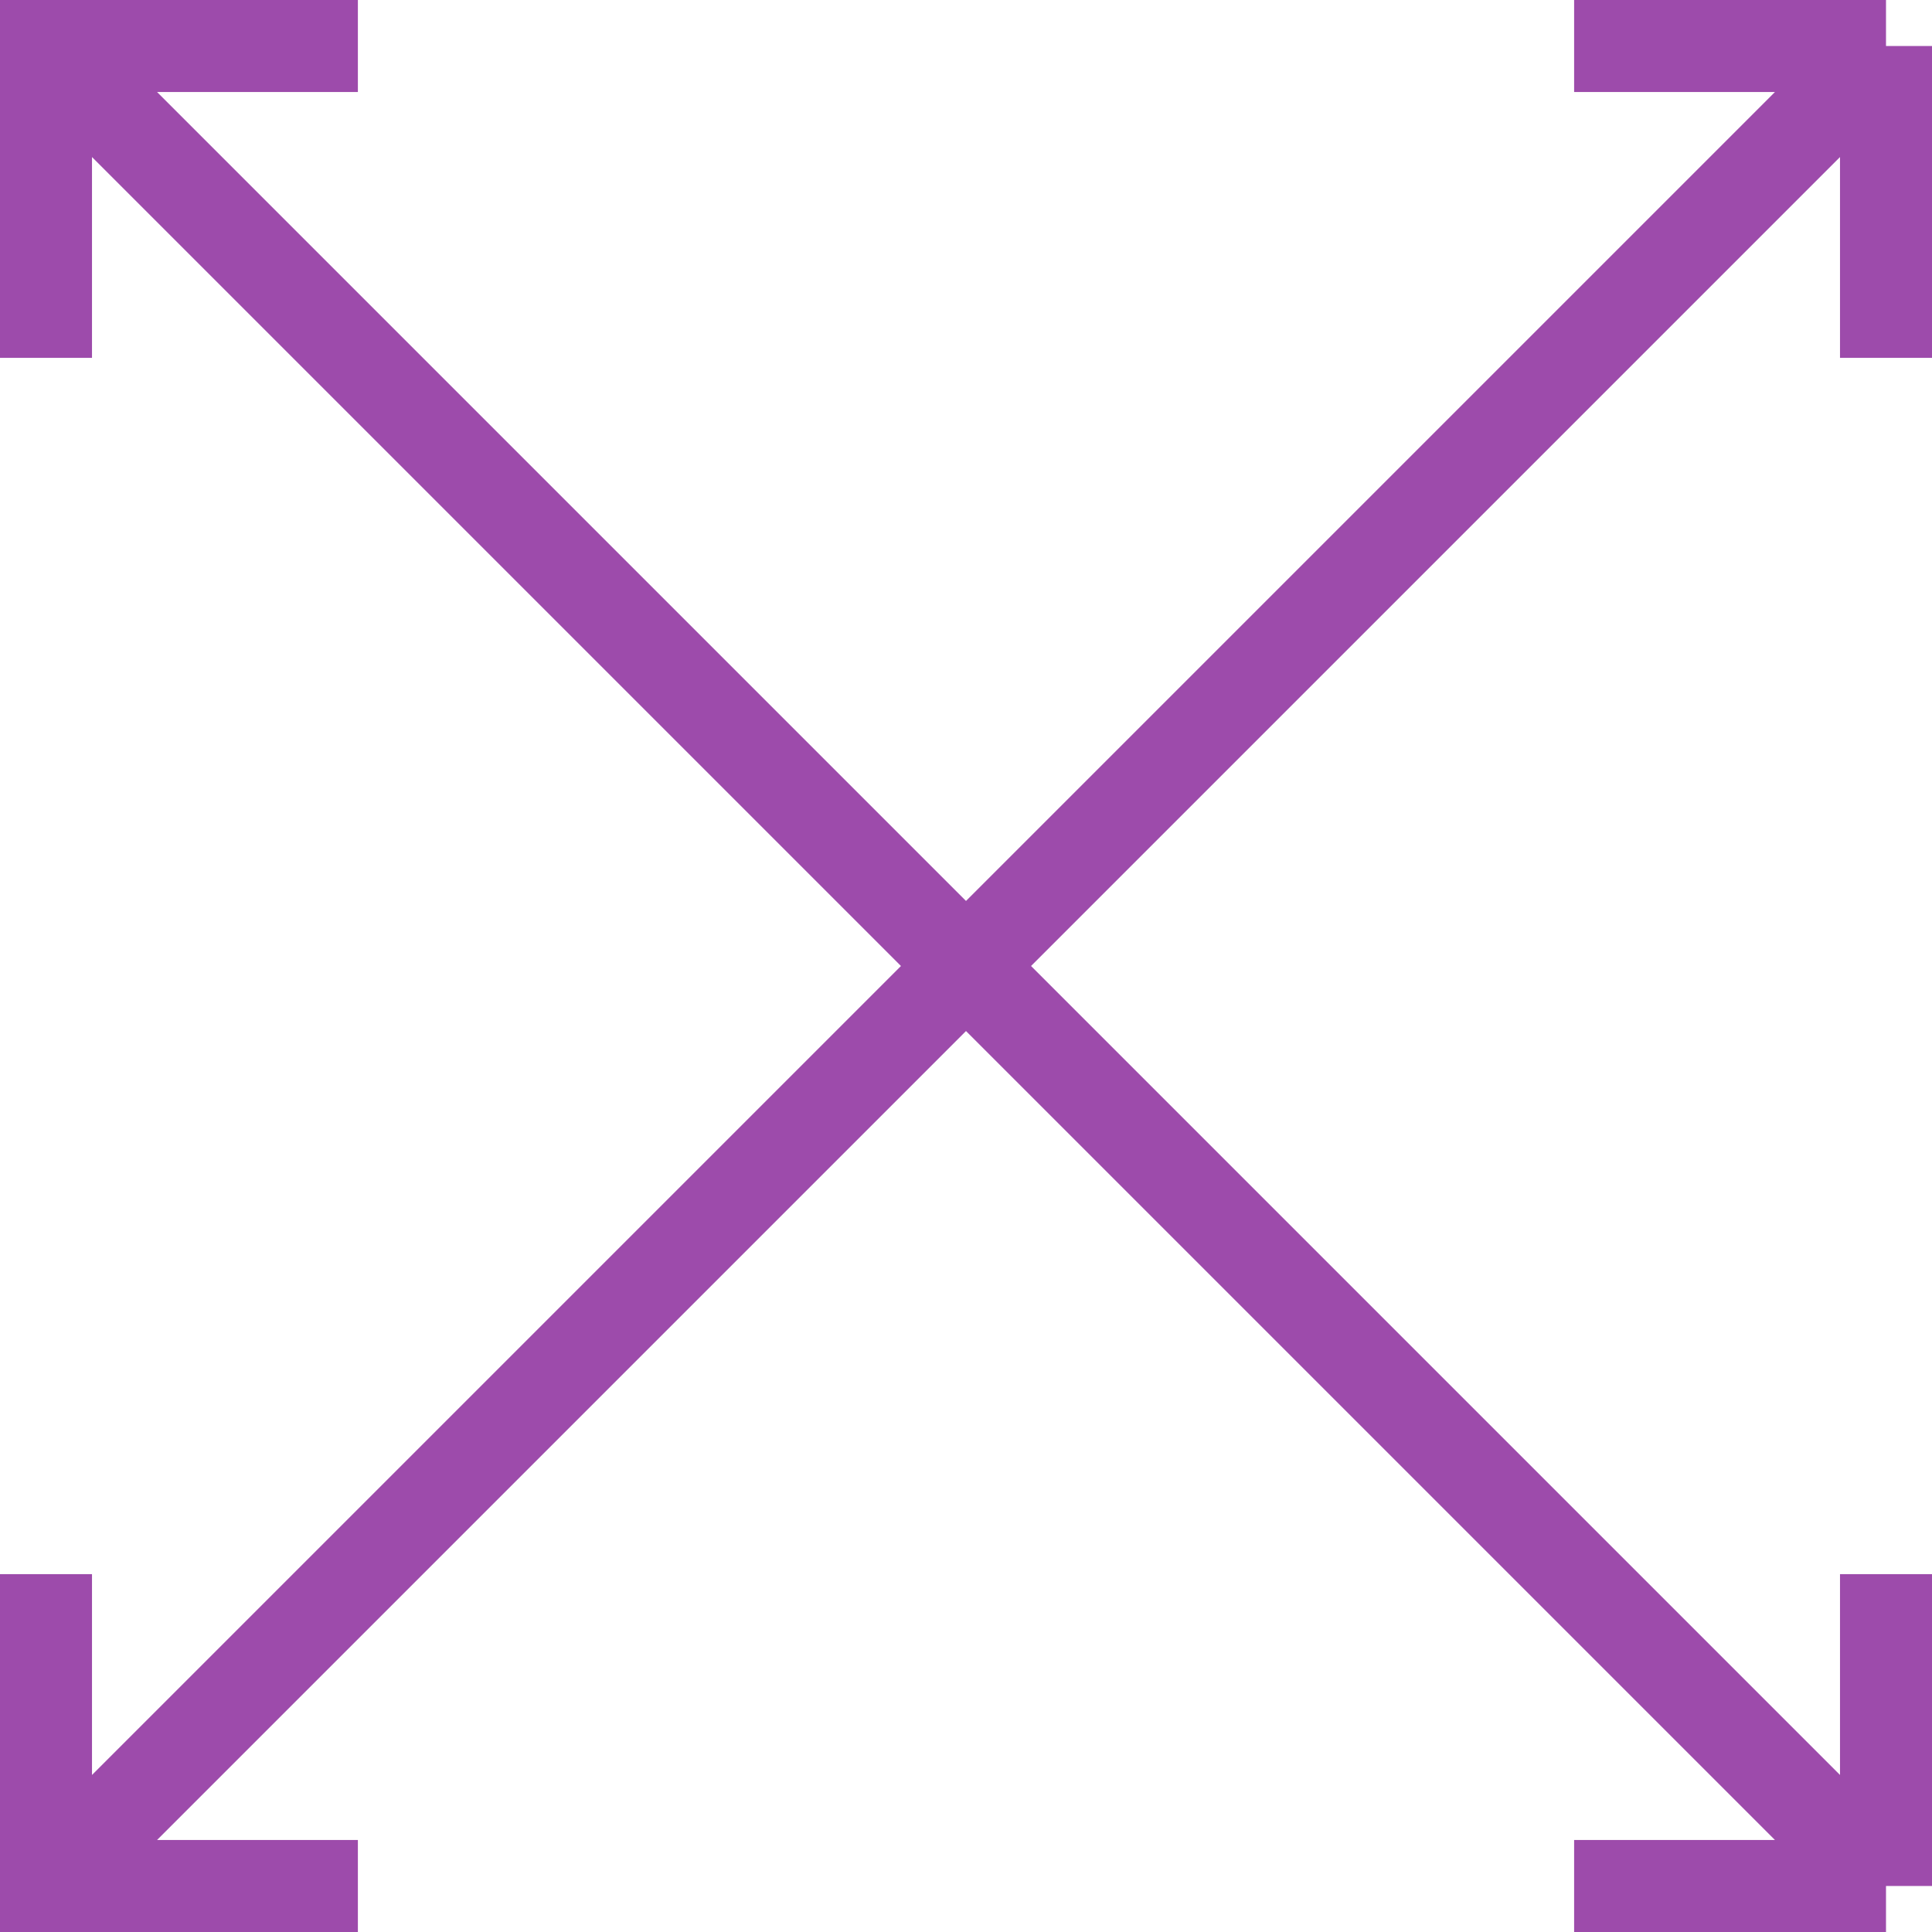 <?xml version="1.0" encoding="UTF-8"?> <svg xmlns="http://www.w3.org/2000/svg" width="42" height="42" viewBox="0 0 42 42" fill="none"> <path d="M1 41L41 1M41 1L34.22 1M41 1V7.78M41 34.22V41M41 41H34.22M41 41L1 1M7.78 41H1L1 34.22M1 7.78V1H7.78" stroke="#9D4BAB" stroke-width="2"></path> </svg> 